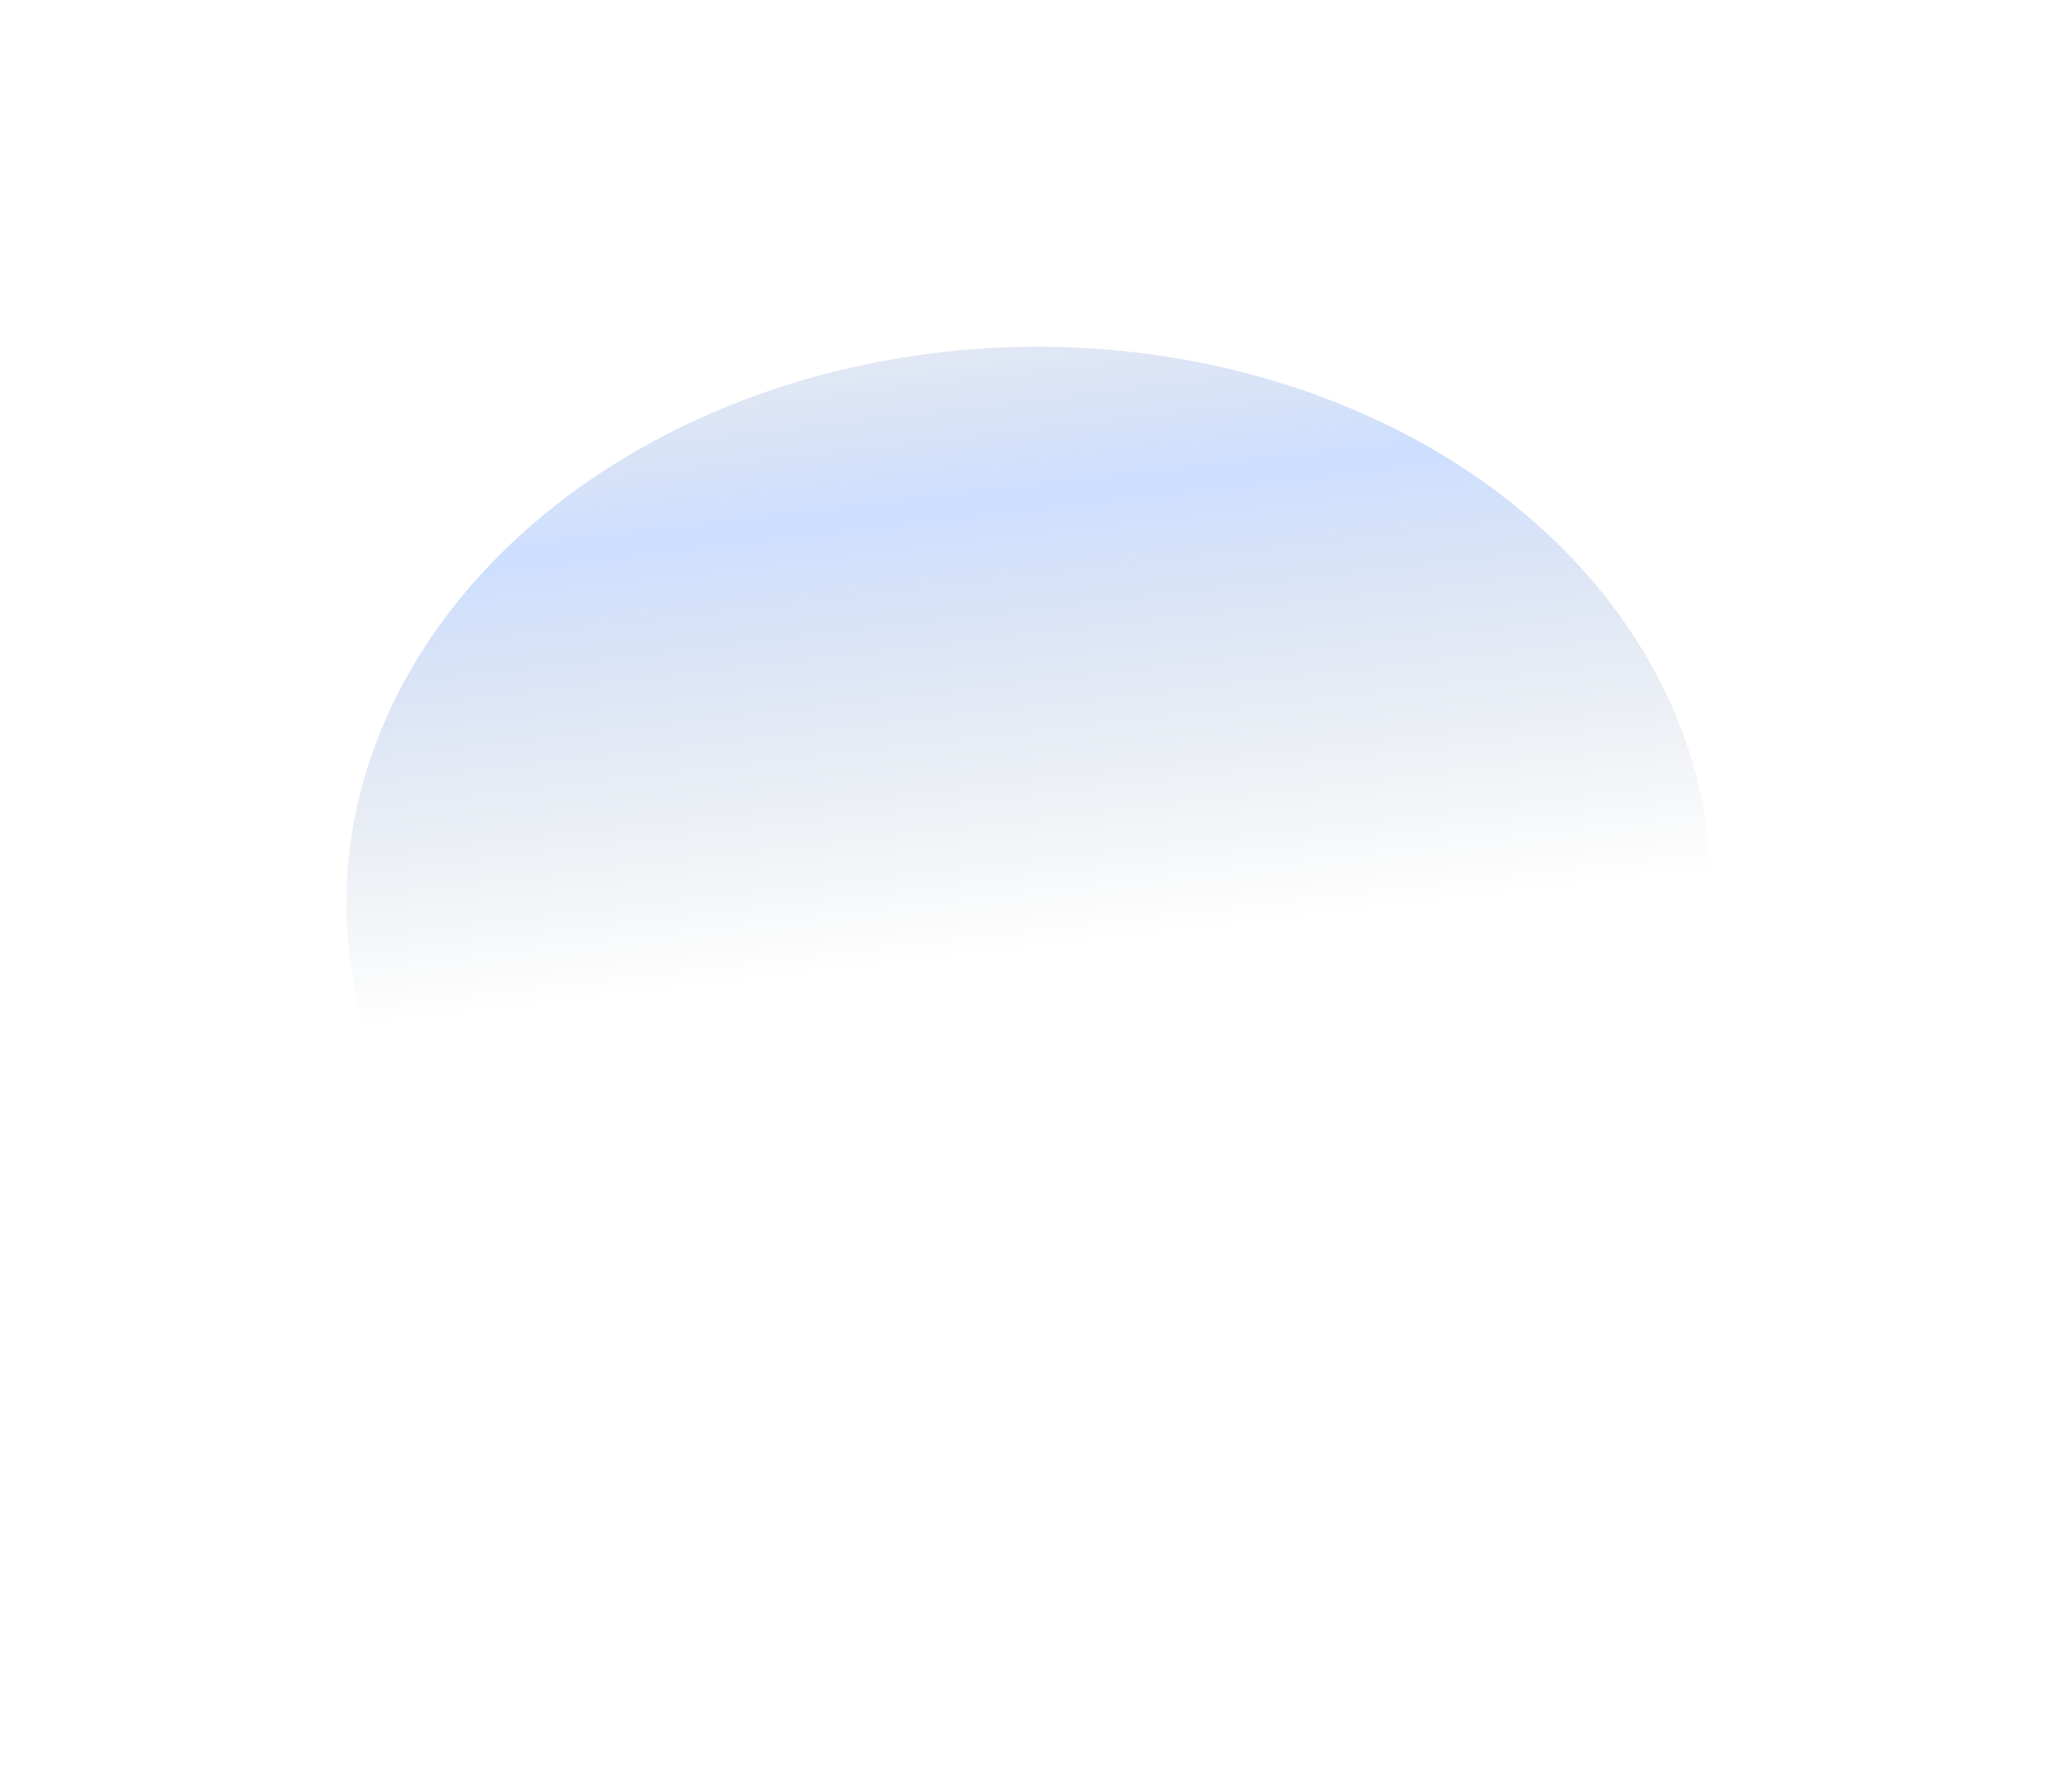 <svg width="1191" height="1037" viewBox="0 0 1191 1037" fill="none" xmlns="http://www.w3.org/2000/svg">
<g filter="url(#filter0_f_1557_2551)">
<ellipse cx="595.29" cy="518.716" rx="394.894" ry="317.968" transform="rotate(-1.726 595.29 518.716)" fill="url(#paint0_linear_1557_2551)"/>
</g>
<defs>
<filter id="filter0_f_1557_2551" x="0.458" y="0.665" width="1189.67" height="1036.1" filterUnits="userSpaceOnUse" color-interpolation-filters="sRGB">
<feFlood flood-opacity="0" result="BackgroundImageFix"/>
<feBlend mode="normal" in="SourceGraphic" in2="BackgroundImageFix" result="shape"/>
<feGaussianBlur stdDeviation="100" result="effect1_foregroundBlur_1557_2551"/>
</filter>
<linearGradient id="paint0_linear_1557_2551" x1="827.998" y1="821.144" x2="772.025" y2="162.519" gradientUnits="userSpaceOnUse">
<stop stop-color="#040813" stop-opacity="0"/>
<stop offset="0.14" stop-color="#040E24" stop-opacity="0"/>
<stop offset="0.439" stop-color="#041331" stop-opacity="0"/>
<stop offset="0.833" stop-color="#065DFF" stop-opacity="0.2"/>
<stop offset="1" stop-color="#05348D" stop-opacity="0.1"/>
</linearGradient>
</defs>
</svg>
